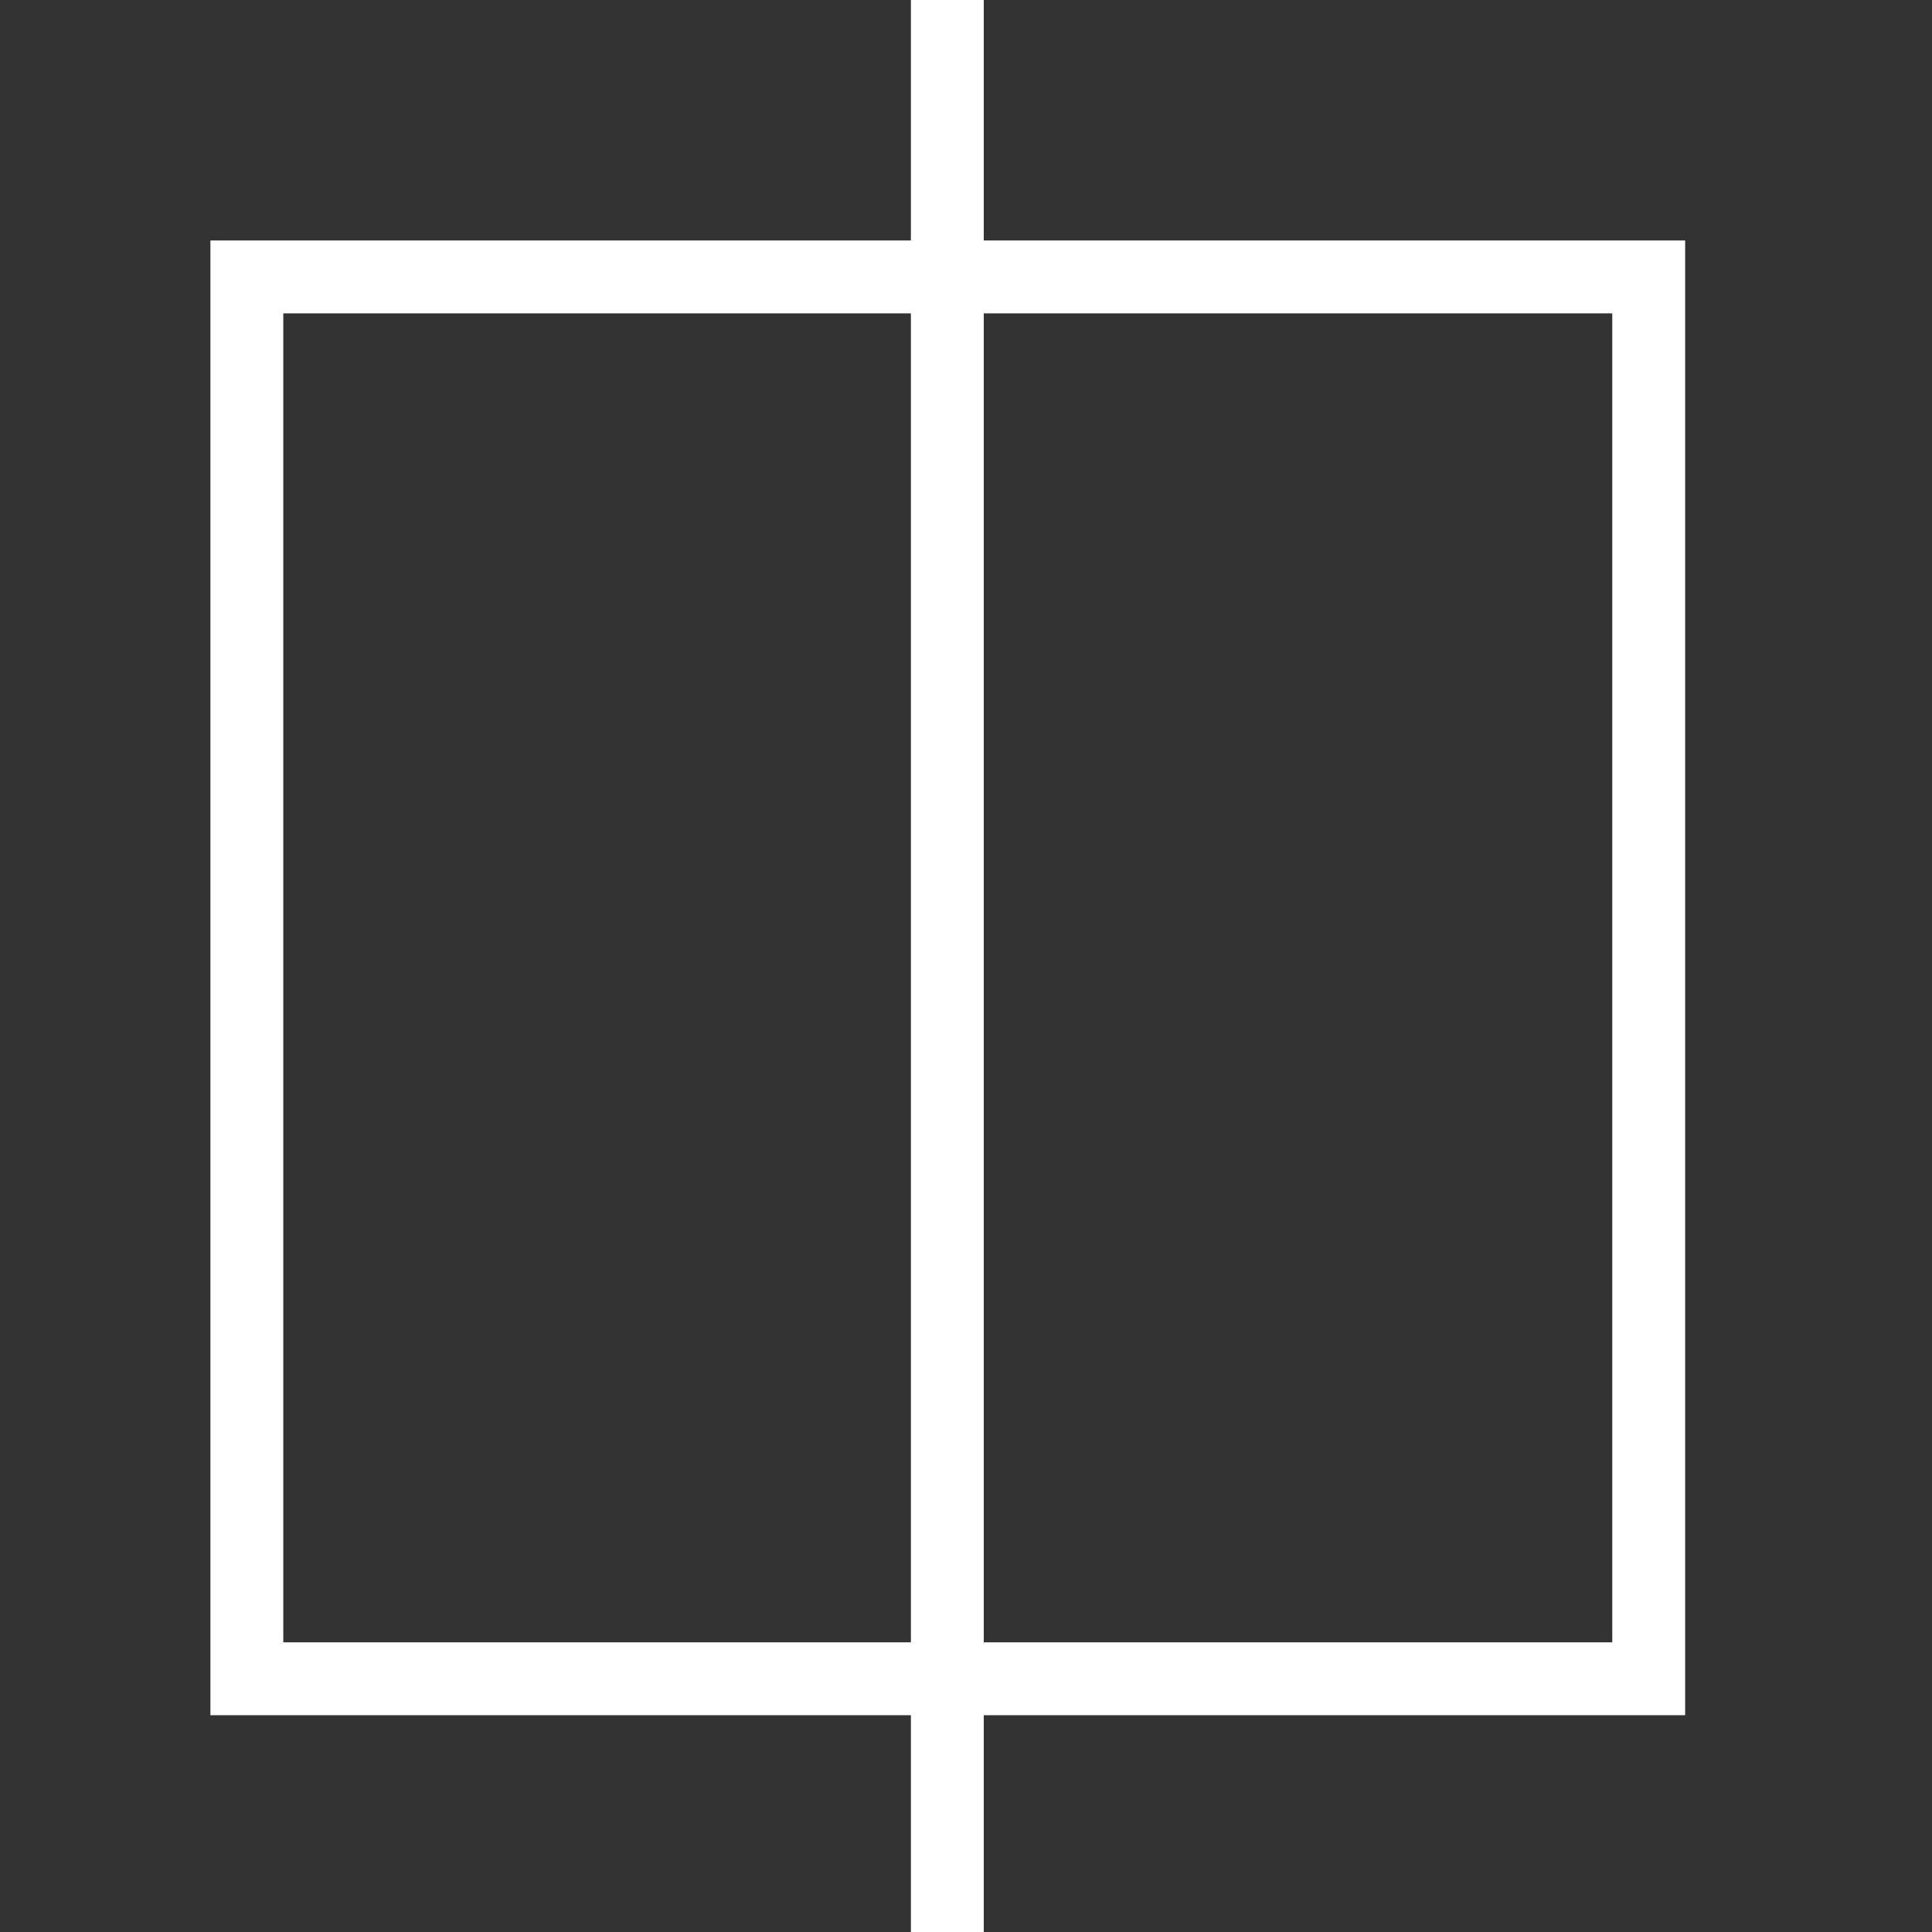 <?xml version="1.0" encoding="UTF-8"?>
<svg id="Layer_2" xmlns="http://www.w3.org/2000/svg" version="1.1" viewBox="0 0 212.1 212.1">
  <rect x="0" y="0" width="212.1" height="212.1" fill="#333333" stroke="none"/>
  <!-- Generator: Adobe Illustrator 29.3.1, SVG Export Plug-In . SVG Version: 2.1.0 Build 151)  -->
  <defs>
    <style>
      .st0 {
        fill: none;
        stroke: #fff;
        stroke-miterlimit: 10;
        stroke-width: 8px;
      }
    </style>
  </defs>
  <line class="st0" x1="104" y1="0" x2="104" y2="212.1"/>
  <rect class="st0" x="27.1" y="30.4" width="153.9" height="153.9"/>
</svg>